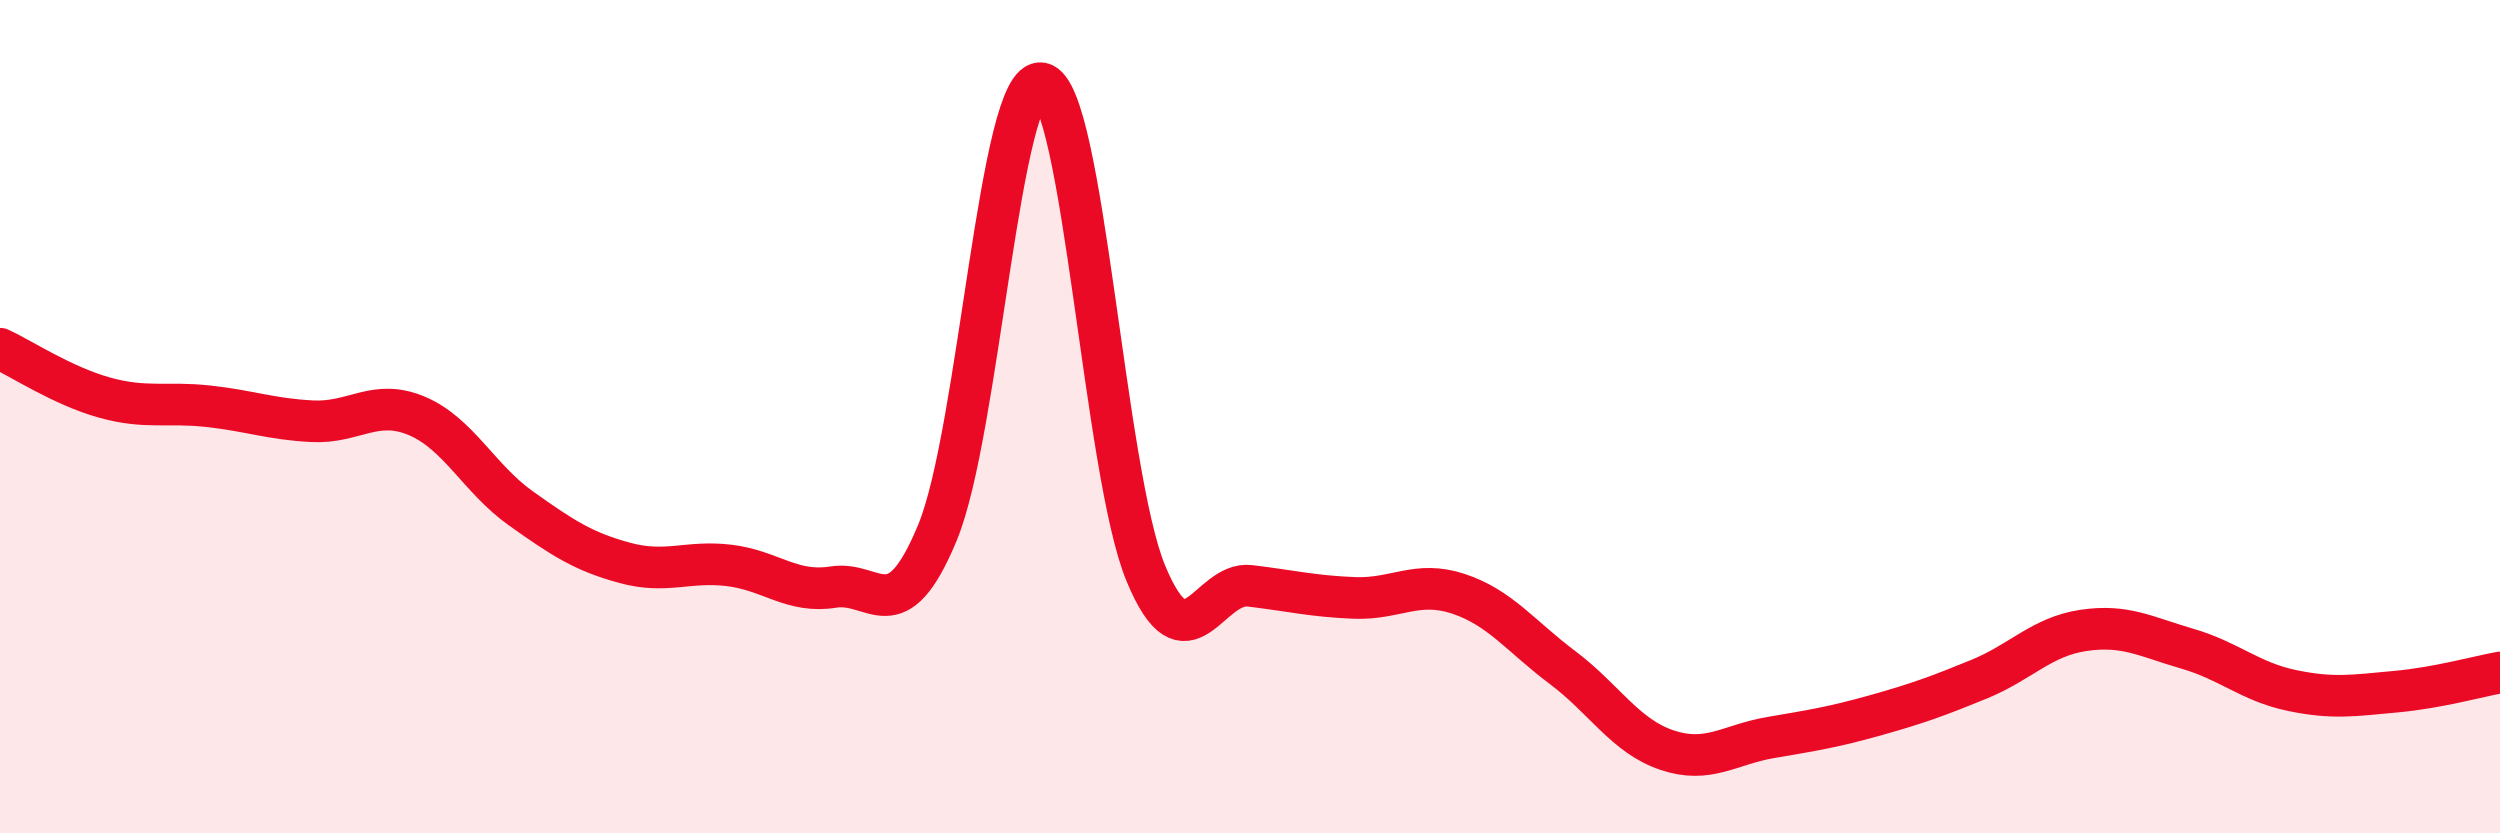 
    <svg width="60" height="20" viewBox="0 0 60 20" xmlns="http://www.w3.org/2000/svg">
      <path
        d="M 0,8.37 C 0.5,8.6 1.5,9.26 2.5,9.54 C 3.5,9.82 4,9.64 5,9.75 C 6,9.86 6.5,10.06 7.5,10.11 C 8.5,10.16 9,9.56 10,9.98 C 11,10.4 11.5,11.49 12.5,12.2 C 13.5,12.91 14,13.24 15,13.51 C 16,13.78 16.5,13.45 17.5,13.57 C 18.5,13.69 19,14.25 20,14.09 C 21,13.93 21.5,15.2 22.5,12.78 C 23.5,10.36 24,1.8 25,2 C 26,2.2 26.5,11.35 27.5,13.76 C 28.5,16.17 29,13.94 30,14.06 C 31,14.18 31.5,14.31 32.5,14.35 C 33.5,14.39 34,13.92 35,14.25 C 36,14.58 36.5,15.27 37.5,16.02 C 38.5,16.77 39,17.66 40,18 C 41,18.34 41.5,17.87 42.5,17.7 C 43.5,17.53 44,17.45 45,17.17 C 46,16.89 46.5,16.71 47.5,16.3 C 48.5,15.89 49,15.28 50,15.13 C 51,14.98 51.5,15.28 52.5,15.57 C 53.5,15.86 54,16.36 55,16.57 C 56,16.78 56.5,16.69 57.5,16.6 C 58.5,16.51 59.5,16.23 60,16.14L60 20L0 20Z"
        fill="#EB0A25"
        opacity="0.1"
        stroke-linecap="round"
        stroke-linejoin="round"
      />
      <path
        d="M 0,8.37 C 0.5,8.6 1.5,9.26 2.5,9.54 C 3.5,9.82 4,9.64 5,9.75 C 6,9.86 6.5,10.06 7.5,10.11 C 8.5,10.16 9,9.56 10,9.98 C 11,10.4 11.5,11.49 12.5,12.2 C 13.5,12.91 14,13.24 15,13.51 C 16,13.78 16.5,13.45 17.5,13.57 C 18.5,13.69 19,14.25 20,14.09 C 21,13.93 21.5,15.2 22.5,12.78 C 23.5,10.36 24,1.8 25,2 C 26,2.2 26.5,11.35 27.5,13.76 C 28.5,16.17 29,13.94 30,14.06 C 31,14.18 31.5,14.31 32.5,14.35 C 33.5,14.39 34,13.92 35,14.25 C 36,14.58 36.5,15.27 37.5,16.02 C 38.5,16.77 39,17.66 40,18 C 41,18.34 41.5,17.87 42.5,17.7 C 43.5,17.53 44,17.45 45,17.17 C 46,16.89 46.5,16.71 47.5,16.3 C 48.5,15.89 49,15.28 50,15.13 C 51,14.98 51.5,15.28 52.5,15.57 C 53.5,15.86 54,16.36 55,16.57 C 56,16.78 56.5,16.69 57.5,16.6 C 58.5,16.51 59.5,16.23 60,16.14"
        stroke="#EB0A25"
        stroke-width="1"
        fill="none"
        stroke-linecap="round"
        stroke-linejoin="round"
      />
    </svg>
  
